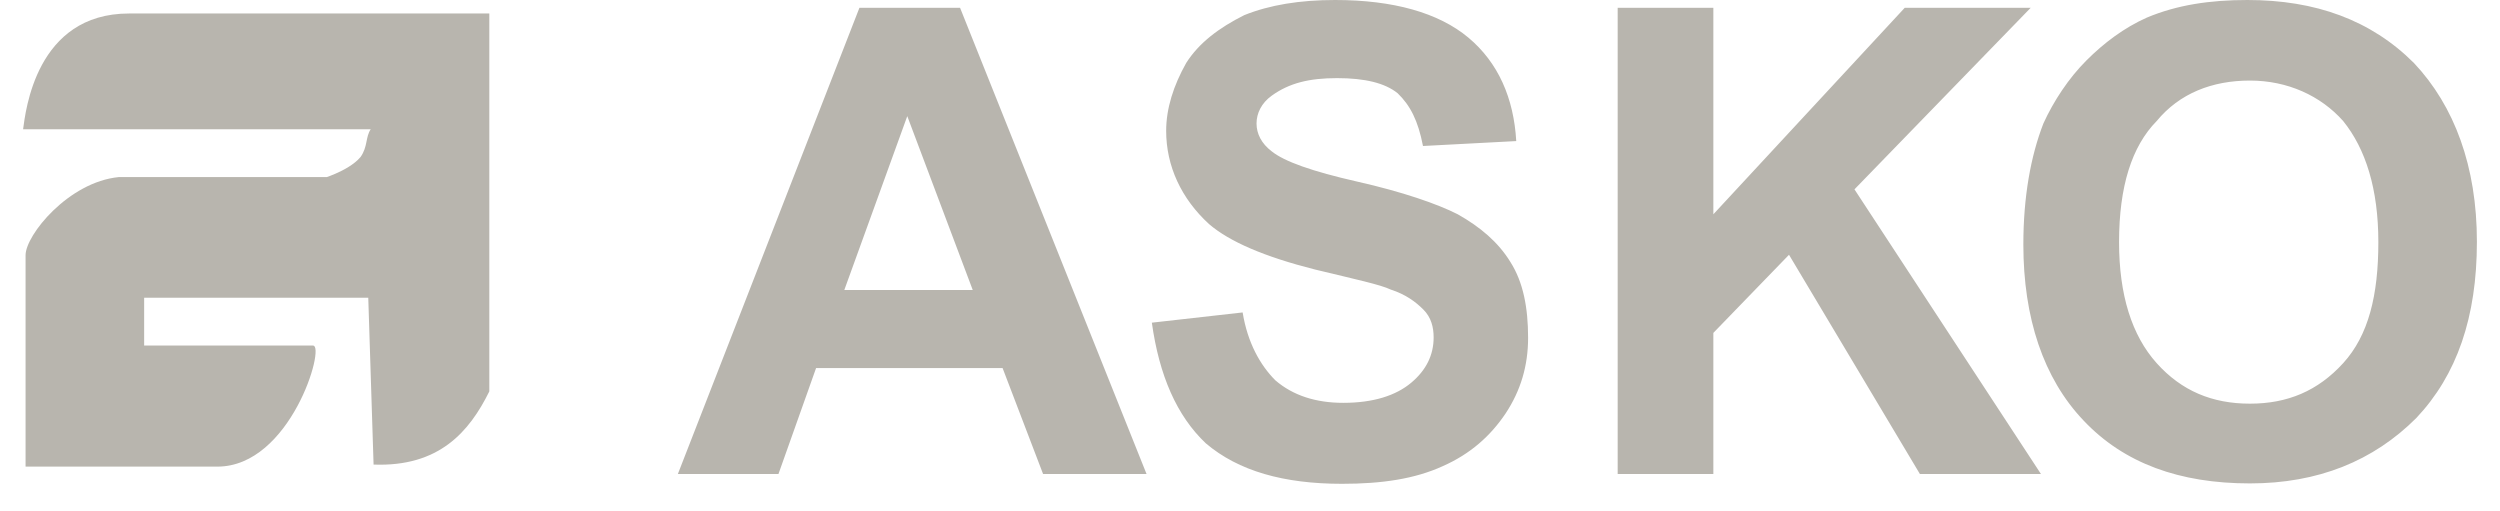 <?xml version="1.0" encoding="UTF-8"?> <svg xmlns="http://www.w3.org/2000/svg" width="88" height="18" viewBox="0 0 88 18" fill="none"><path d="M12.963 10.48H5.074V12.164H11.02C11.466 12.164 10.228 16.425 7.651 16.425H0.9V8.983C0.9 8.277 2.411 6.406 4.182 6.233C4.355 6.233 11.624 6.233 11.538 6.233C11.178 6.32 12.243 6.06 12.69 5.528C12.949 5.168 12.862 4.822 13.05 4.549H0.813C0.9 3.93 1.26 0.475 4.542 0.475H17.224V13.777C16.519 15.202 15.454 16.44 13.15 16.353" fill="#B8B5AE"></path><path d="M74.591 8.522C74.591 10.379 75.037 11.804 75.915 12.783C76.793 13.762 77.873 14.209 79.197 14.209C80.522 14.209 81.587 13.762 82.48 12.783C83.372 11.804 83.718 10.394 83.718 8.522C83.718 6.651 83.271 5.24 82.48 4.261C81.688 3.369 80.522 2.836 79.197 2.836C77.873 2.836 76.721 3.282 75.915 4.261C75.037 5.154 74.591 6.564 74.591 8.522ZM71.222 8.609C71.222 6.924 71.481 5.499 71.927 4.347C72.287 3.556 72.82 2.75 73.439 2.131C74.058 1.512 74.763 0.979 75.57 0.619C76.635 0.173 77.787 0 79.111 0C81.501 0 83.458 0.705 84.97 2.217C86.395 3.728 87.187 5.859 87.187 8.508C87.187 11.171 86.481 13.201 85.056 14.712C83.545 16.224 81.601 17.016 79.197 17.016C76.721 17.016 74.763 16.31 73.338 14.799C71.927 13.316 71.222 11.185 71.222 8.609ZM56.942 16.684V0.274H60.31V7.543L67.047 0.274H71.481L65.277 6.665L71.841 16.684H67.58L62.973 8.968L60.31 11.718V16.684H56.942ZM40.545 11.358L43.741 10.998C43.914 12.063 44.36 12.855 44.893 13.388C45.512 13.921 46.318 14.18 47.282 14.18C48.347 14.18 49.139 13.921 49.672 13.474C50.205 13.028 50.464 12.495 50.464 11.876C50.464 11.517 50.377 11.171 50.104 10.898C49.83 10.624 49.485 10.365 48.952 10.192C48.592 10.019 47.714 9.832 46.289 9.487C44.518 9.04 43.28 8.508 42.56 7.889C41.582 6.996 41.049 5.845 41.049 4.607C41.049 3.815 41.308 3.009 41.754 2.217C42.201 1.512 42.906 0.979 43.798 0.533C44.691 0.173 45.756 0 46.994 0C49.038 0 50.636 0.446 51.687 1.324C52.738 2.203 53.285 3.455 53.372 4.966L50.089 5.139C49.917 4.247 49.643 3.714 49.197 3.282C48.751 2.922 48.045 2.75 47.066 2.75C46.087 2.75 45.382 2.922 44.763 3.369C44.403 3.628 44.23 3.988 44.23 4.347C44.23 4.707 44.403 5.053 44.763 5.326C45.209 5.686 46.188 6.032 47.772 6.392C49.37 6.752 50.608 7.183 51.313 7.543C52.105 7.99 52.738 8.522 53.17 9.228C53.616 9.933 53.789 10.825 53.789 11.891C53.789 12.87 53.53 13.748 52.997 14.554C52.465 15.346 51.759 15.979 50.78 16.411C49.801 16.857 48.65 17.03 47.239 17.03C45.195 17.03 43.597 16.584 42.445 15.605C41.423 14.64 40.804 13.215 40.545 11.358ZM34.24 10.207L31.936 4.088L29.72 10.207H34.24ZM40.358 16.684H36.716L35.291 12.956H28.726L27.402 16.684H23.861L30.252 0.274H33.794L40.358 16.684Z" fill="#B8B5AE"></path></svg> 